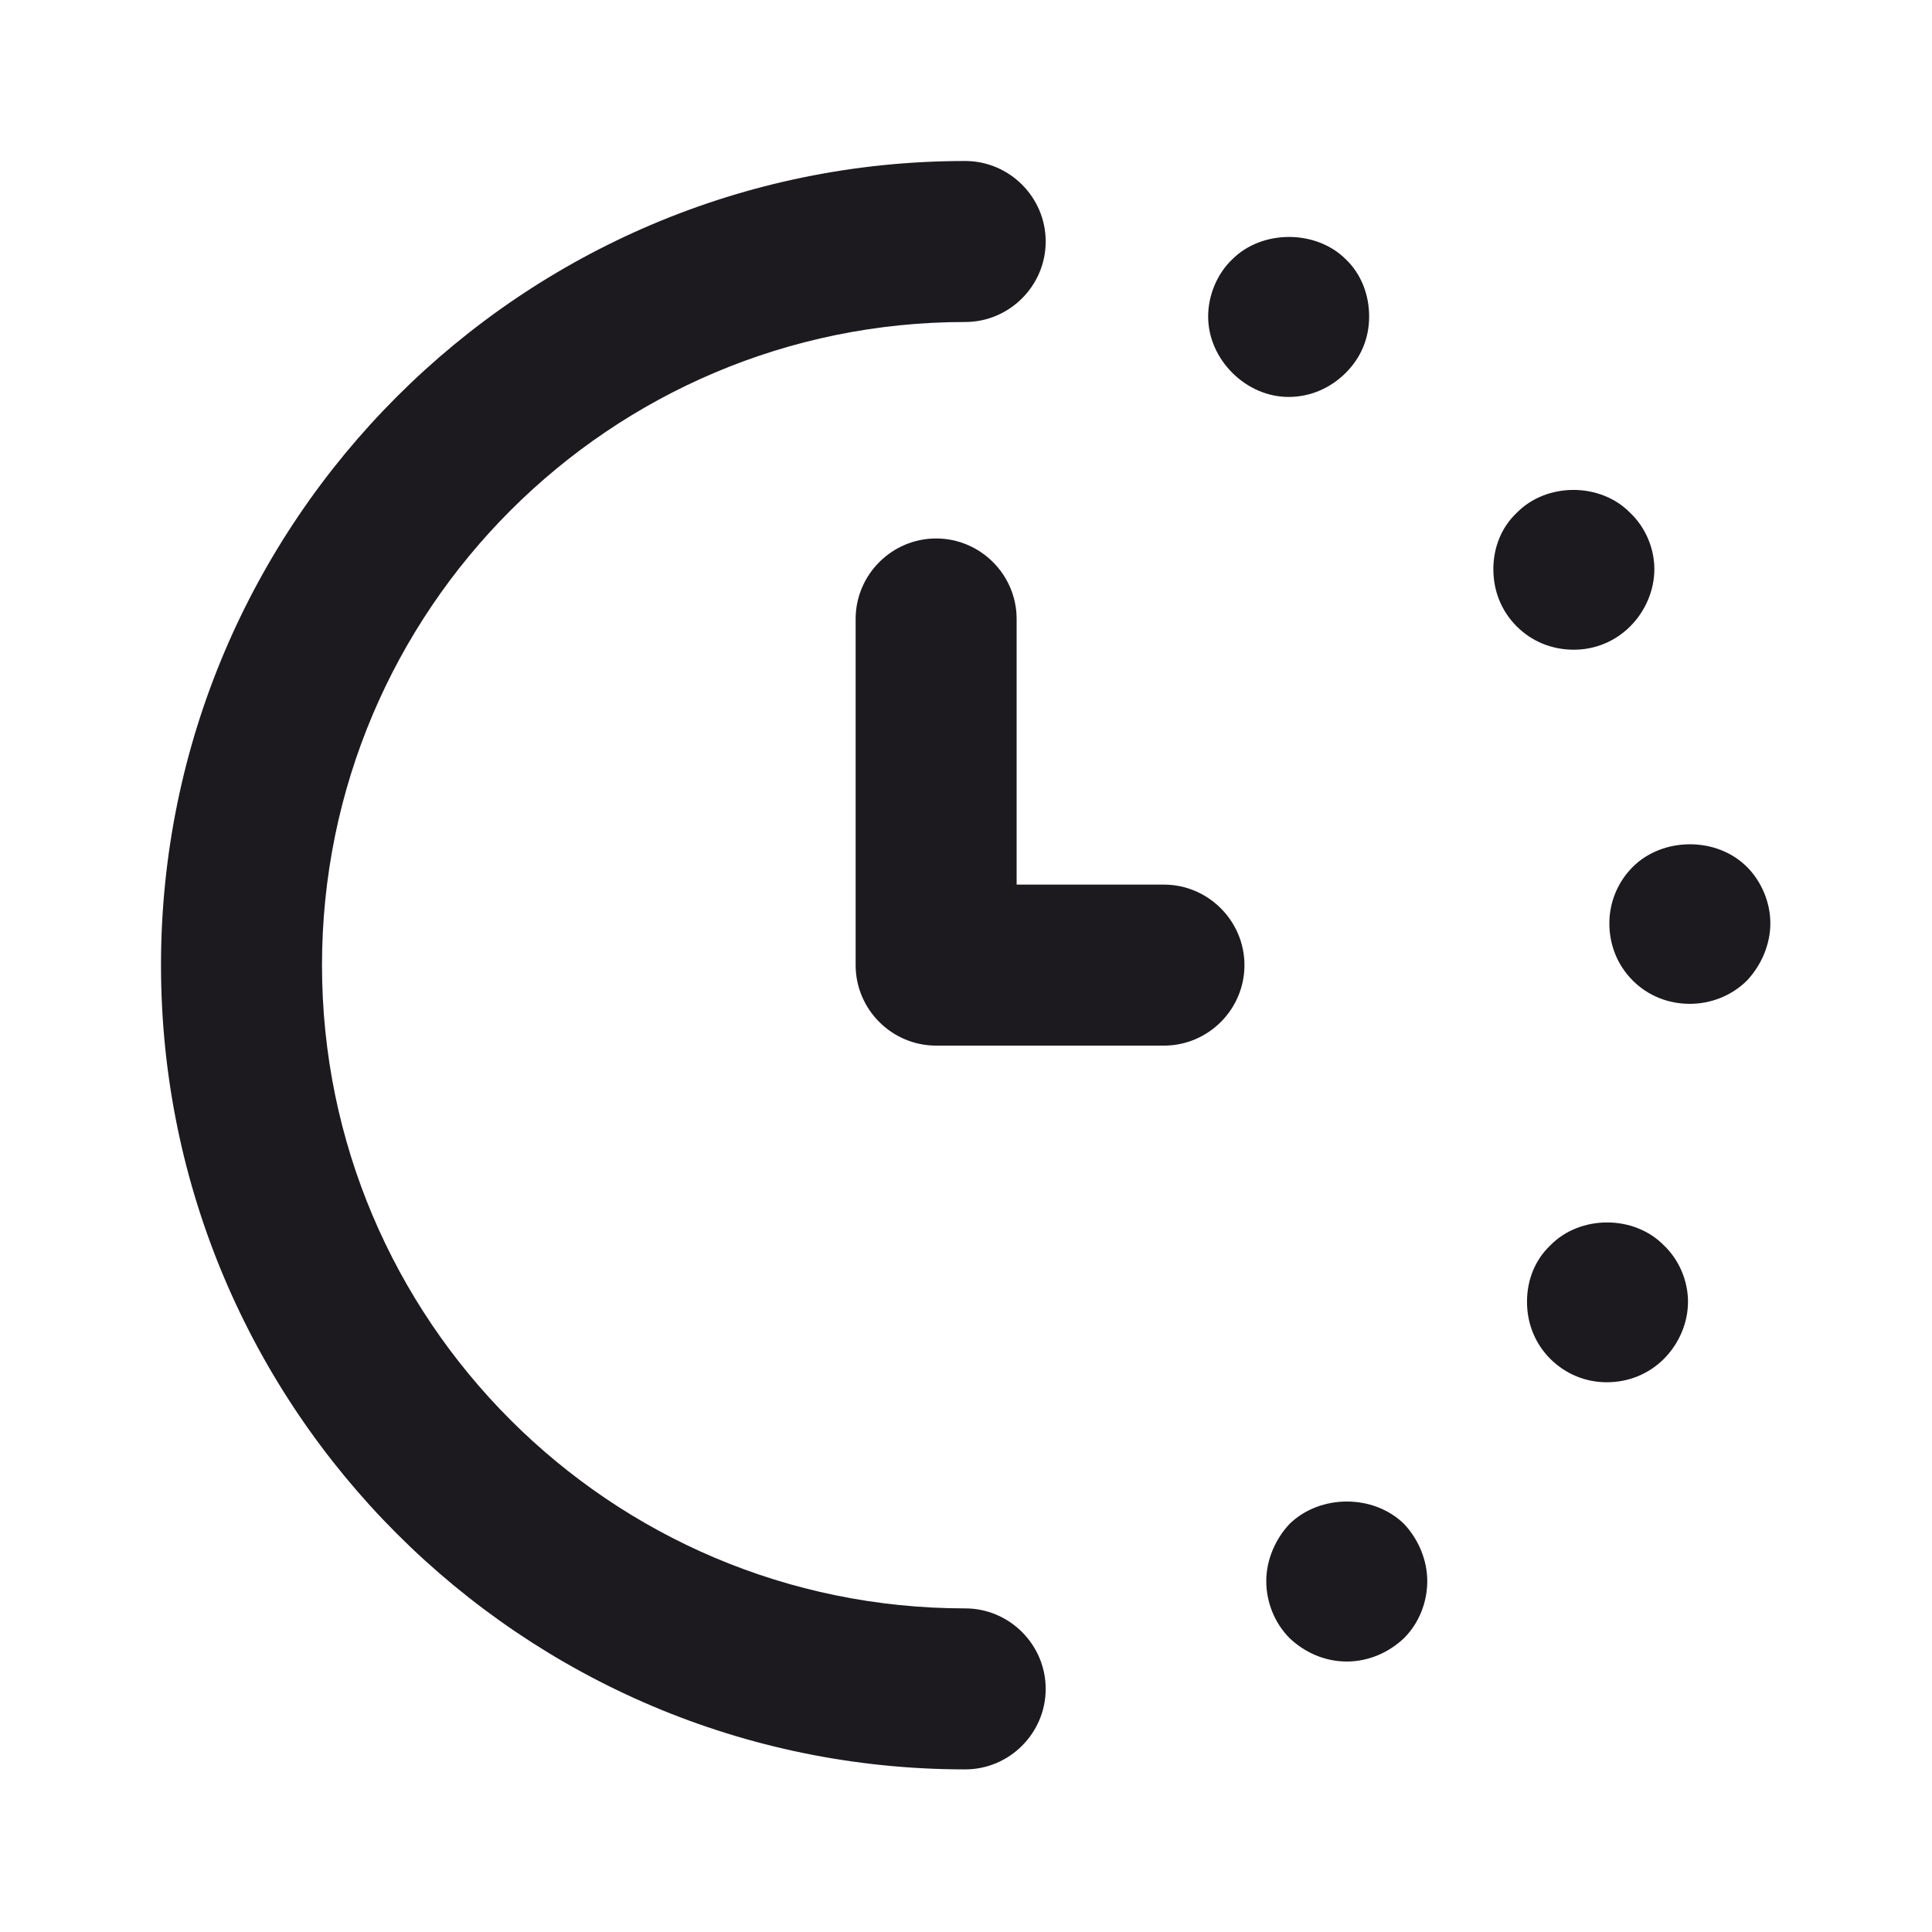 <svg width="24" height="24" viewBox="0 0 24 24" fill="none" xmlns="http://www.w3.org/2000/svg">
<path fill-rule="evenodd" clip-rule="evenodd" d="M2 11.99C2 17.5 6.48 21.98 11.99 21.98C12.54 21.98 12.99 21.53 12.99 20.98C12.99 20.43 12.54 19.98 11.99 19.98C7.58 19.98 4 16.4 4 11.99C4 7.58 7.58 4 11.99 4C12.54 4 12.99 3.55 12.99 3C12.99 2.45 12.54 2 11.99 2C6.48 2 2 6.48 2 11.99ZM16.008 4.931C15.748 4.931 15.498 4.821 15.308 4.631C15.118 4.441 15.008 4.191 15.008 3.931C15.008 3.671 15.118 3.401 15.308 3.221C15.678 2.851 16.348 2.851 16.718 3.221C16.908 3.401 17.008 3.661 17.008 3.931C17.008 4.201 16.908 4.441 16.718 4.631C16.528 4.821 16.278 4.931 16.008 4.931ZM18.841 7.781C19.031 7.971 19.281 8.071 19.551 8.071C19.811 8.071 20.061 7.971 20.251 7.781C20.441 7.591 20.551 7.331 20.551 7.071C20.551 6.811 20.441 6.551 20.251 6.371C19.881 5.991 19.211 5.991 18.841 6.371C18.651 6.551 18.551 6.801 18.551 7.071C18.551 7.341 18.651 7.591 18.841 7.781ZM14.459 12.989H11.629C11.079 12.989 10.629 12.54 10.629 11.989V7.689C10.629 7.139 11.079 6.689 11.629 6.689C12.179 6.689 12.629 7.139 12.629 7.689V10.989H14.459C15.009 10.989 15.459 11.44 15.459 11.989C15.459 12.54 15.009 12.989 14.459 12.989ZM16.73 20.64C16.46 20.64 16.21 20.53 16.02 20.35C15.831 20.16 15.73 19.9 15.73 19.64C15.73 19.38 15.841 19.12 16.02 18.93C16.401 18.56 17.061 18.56 17.441 18.93C17.62 19.12 17.73 19.38 17.73 19.64C17.73 19.9 17.631 20.16 17.441 20.35C17.25 20.53 17 20.64 16.73 20.64ZM19.259 16.881C19.449 17.07 19.699 17.171 19.959 17.171C20.229 17.171 20.479 17.07 20.669 16.881C20.859 16.691 20.969 16.43 20.969 16.171C20.969 15.911 20.859 15.65 20.669 15.47C20.299 15.091 19.629 15.091 19.259 15.47C19.069 15.65 18.969 15.9 18.969 16.171C18.969 16.441 19.069 16.691 19.259 16.881ZM20.992 12.47C20.722 12.47 20.472 12.37 20.282 12.18C20.092 11.989 19.992 11.739 19.992 11.47C19.992 11.2 20.102 10.95 20.282 10.77C20.652 10.399 21.322 10.389 21.702 10.77C21.882 10.95 21.992 11.21 21.992 11.47C21.992 11.729 21.882 11.989 21.702 12.18C21.512 12.37 21.252 12.47 20.992 12.47Z" fill="#1C1A1F"/>
</svg>
